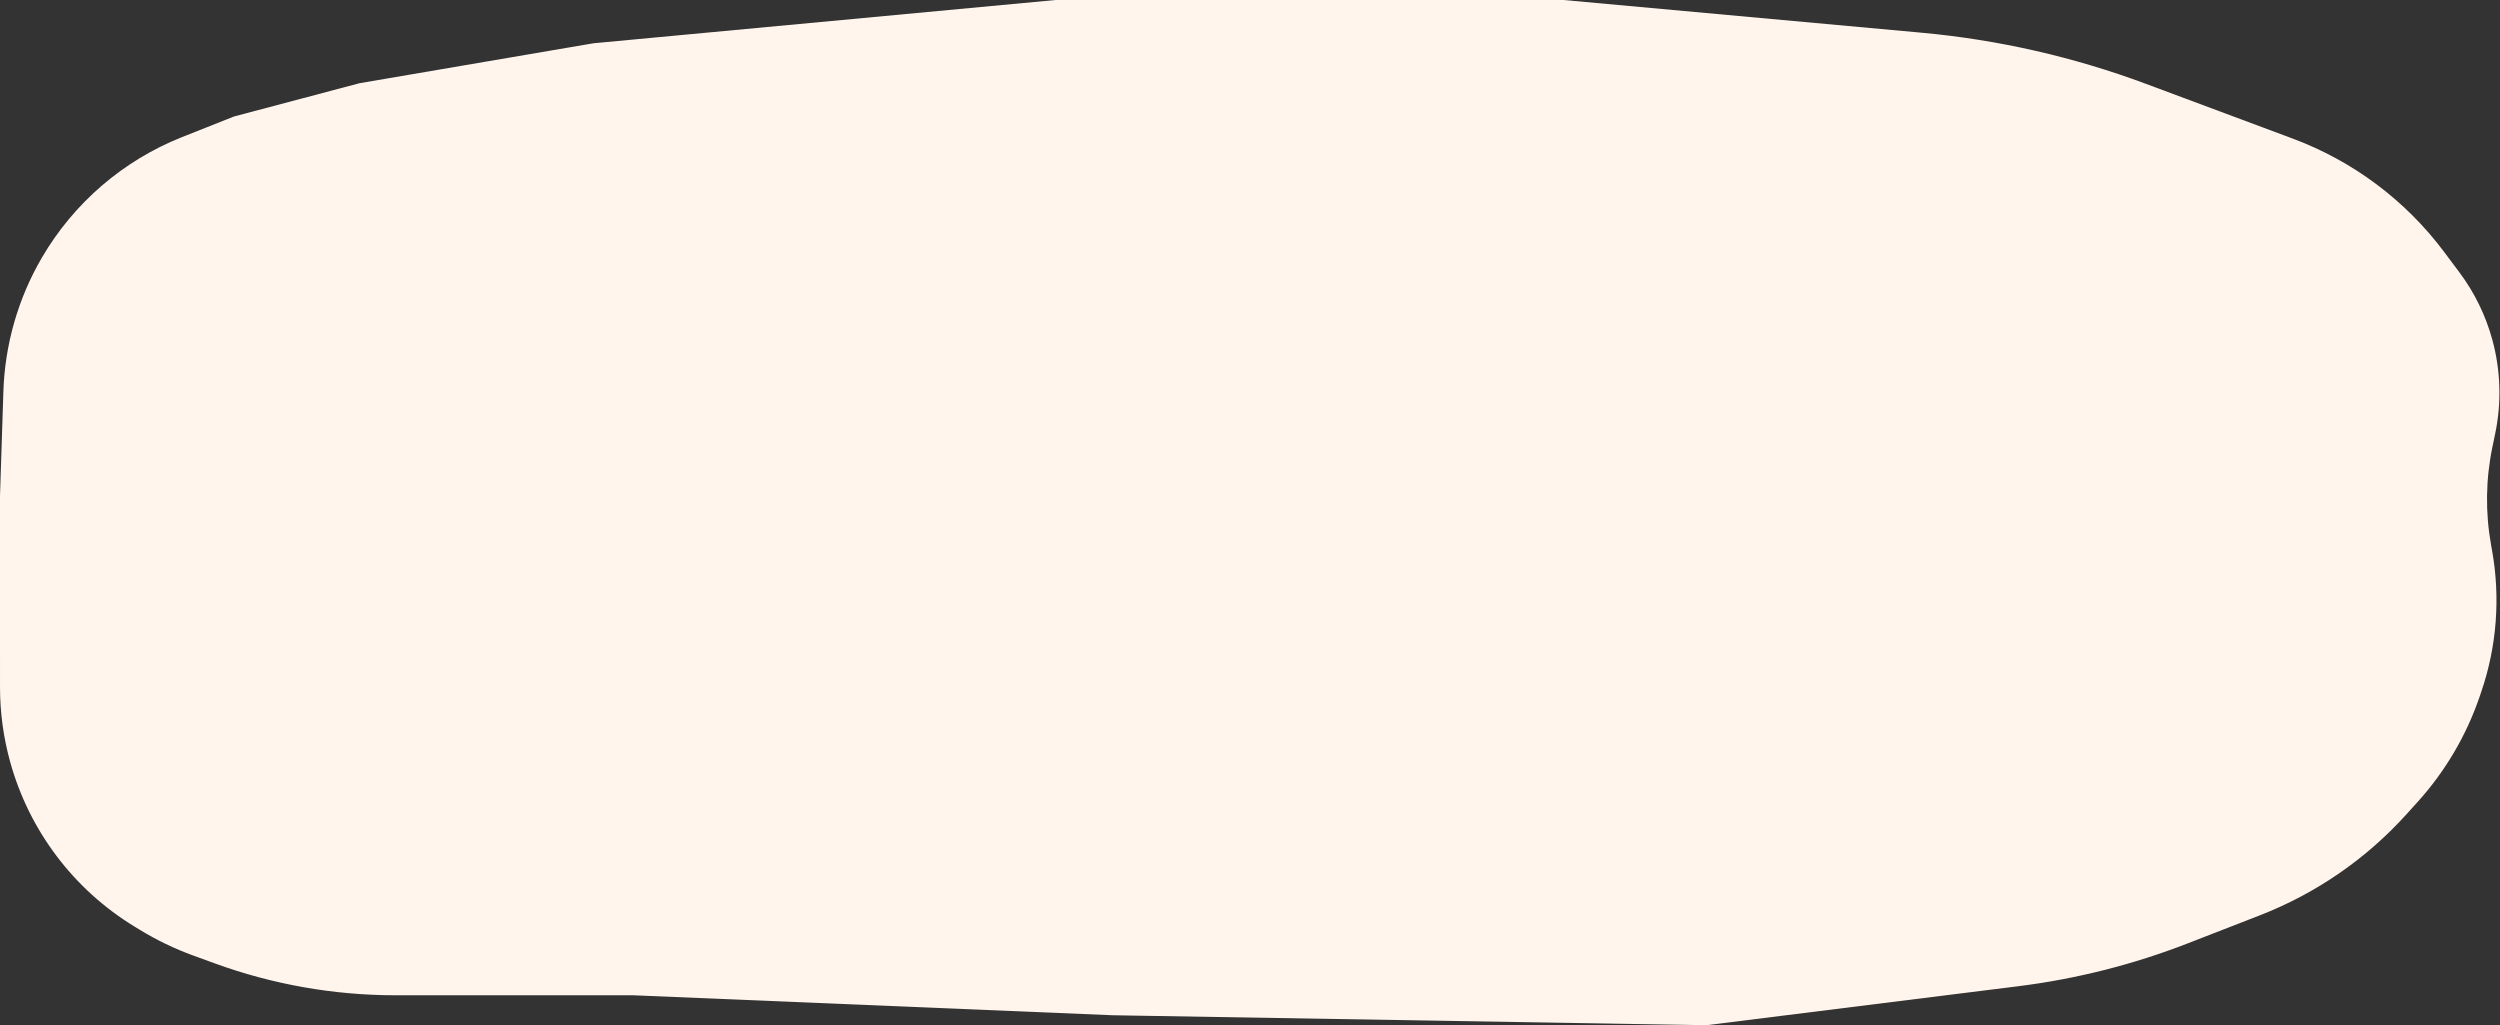 <?xml version="1.0" encoding="UTF-8"?> <svg xmlns="http://www.w3.org/2000/svg" viewBox="0 0 430.865 176.735" fill="none"><rect x="0" y="0" width="430.865" height="176.735" fill="#333333" stroke="none"/><path d="M102.279 7.458L61.959 14.342L40.323 20.079L31.401 23.618C21.252 27.644 12.743 34.954 7.234 44.381C3.133 51.398 0.848 59.328 0.585 67.452L0.001 85.479L0 103.263L0.002 118.425C0.002 122.781 0.592 127.117 1.754 131.315C5.03 143.147 12.686 153.289 23.168 159.681L24.145 160.277C27.034 162.039 30.09 163.51 33.269 164.669L36.986 166.024C46.979 169.668 57.533 171.532 68.17 171.532H109.163L191.773 174.974L294.053 176.695L347.806 169.976C357.828 168.723 367.655 166.239 377.064 162.579L389.508 157.739C399.167 153.983 407.814 148.019 414.757 140.323L416.712 138.159C421.433 132.925 425.047 126.788 427.333 120.12L427.621 119.278C430.32 111.41 430.96 102.982 429.483 94.796L429.335 93.972C428.323 88.362 428.398 82.611 429.558 77.03L430.043 74.701C431.155 69.342 430.98 63.795 429.533 58.517C428.388 54.346 426.474 50.427 423.884 46.963L421.255 43.446C414.615 34.558 405.555 27.77 395.158 23.893L369.844 14.451C357.398 9.81 344.392 6.846 331.164 5.637L269.465 0H181.939L102.279 7.458Z" fill="#FFF5ED"></path></svg> 
